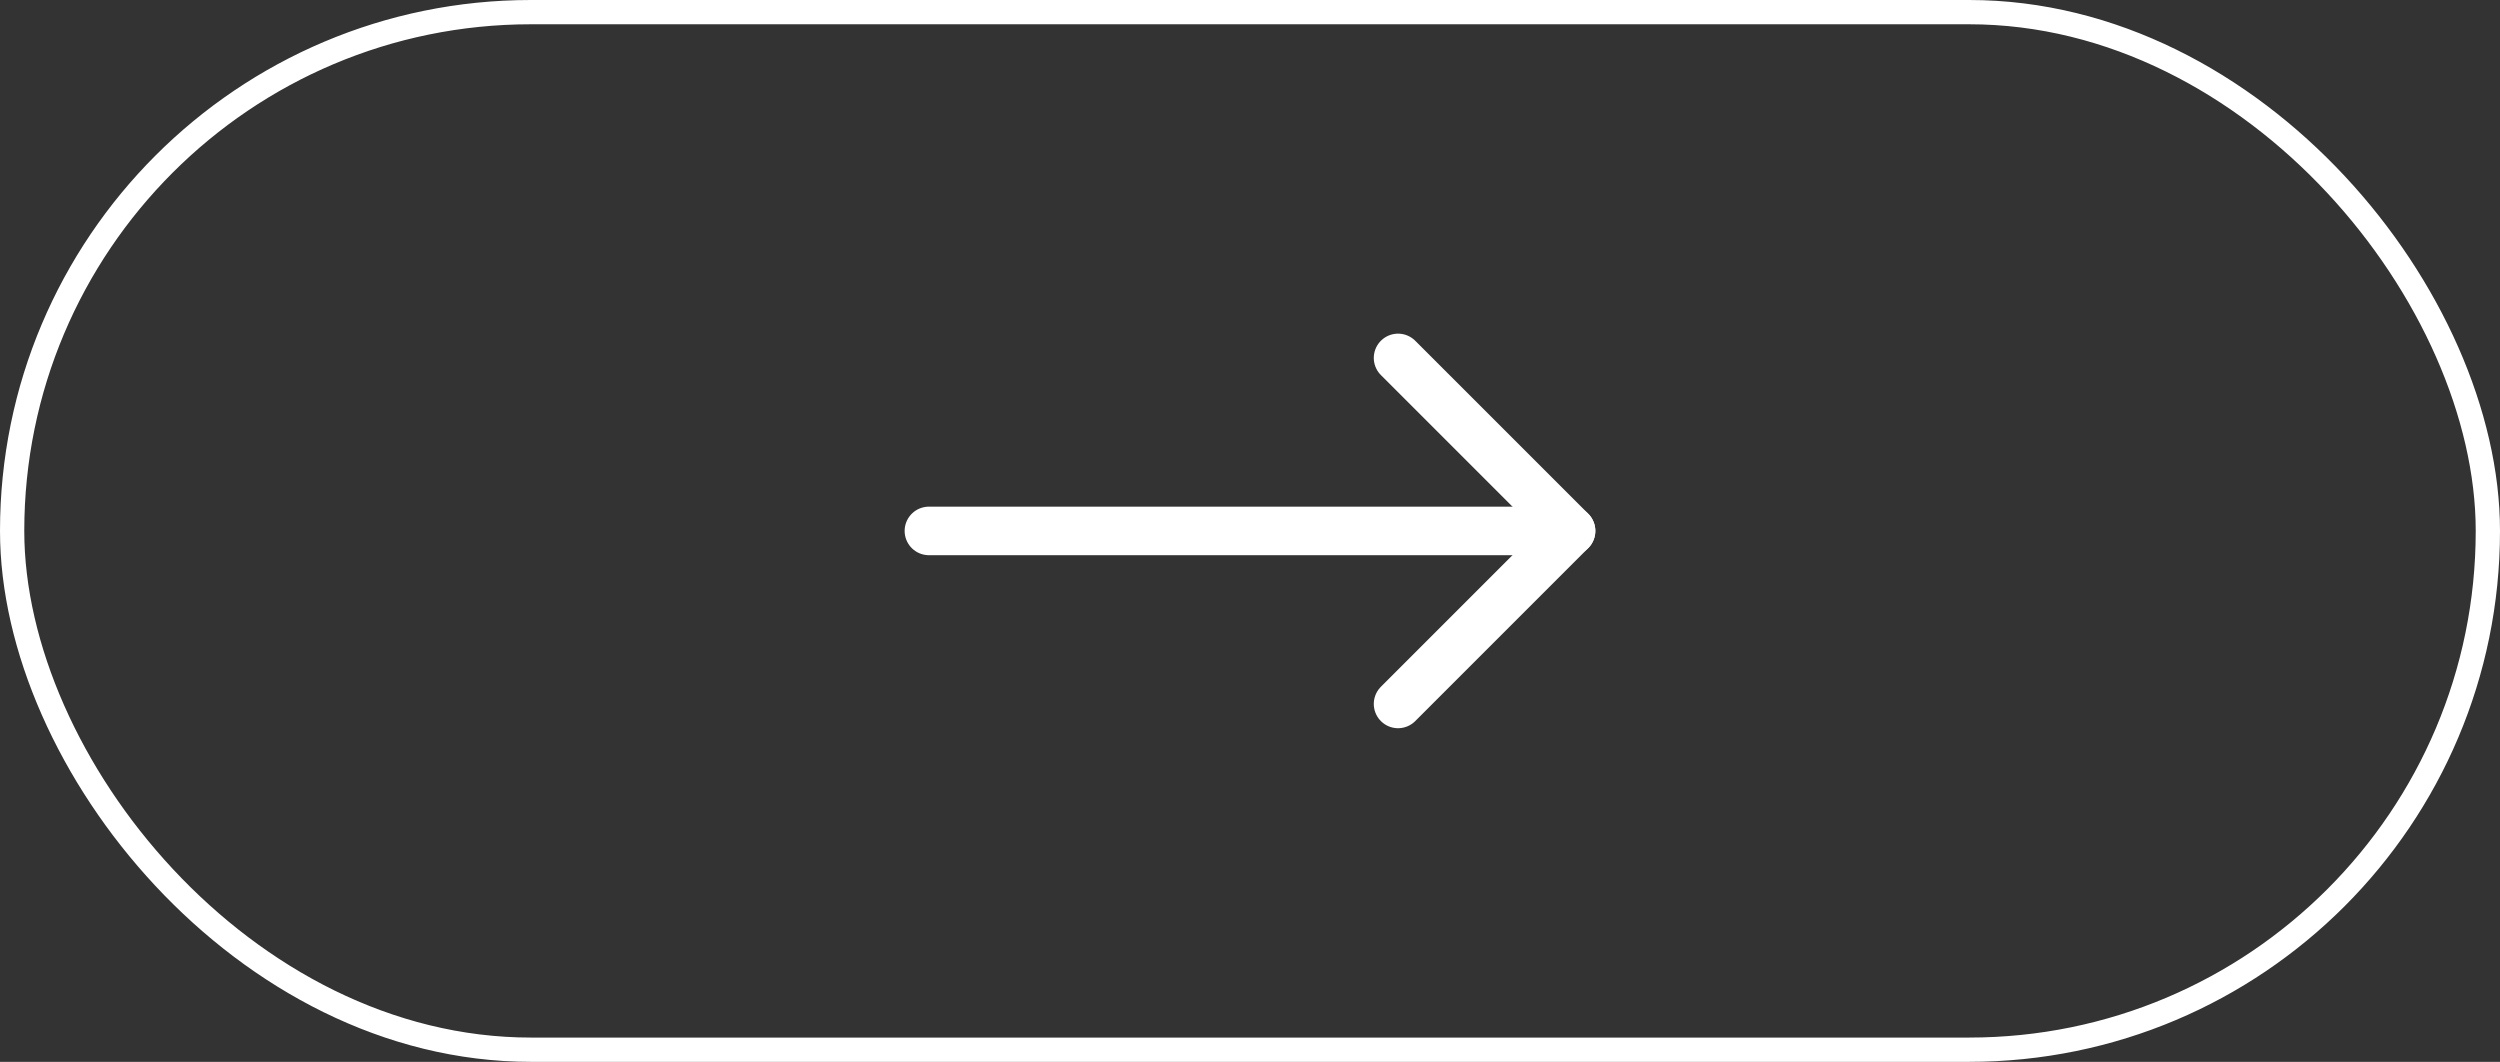 <svg xmlns="http://www.w3.org/2000/svg" width="103" height="43.748" viewBox="0 0 103 43.748">
  <rect x="0" y="0" width="103" height="43.748" fill="#333333" stroke="none"/>
  <g id="Group_1307" data-name="Group 1307" transform="translate(-1548 -4308.292)">
    <g id="Rectangle_58" data-name="Rectangle 58" transform="translate(1548 4308.292)" fill="none" stroke="#fff" stroke-width="1">
      <rect width="103" height="43.748" rx="21.874" stroke="none"/>
      <rect x="0.5" y="0.5" width="102" height="42.748" rx="21.374" fill="none"/>
    </g>
    <g id="Group_1035" data-name="Group 1035" transform="translate(1586.271 4323.038)">
      <line id="Line_152" data-name="Line 152" x1="26.457" transform="translate(0 7.128)" fill="none" stroke="#fff" stroke-linecap="round" stroke-linejoin="round" stroke-width="2"/>
      <path id="Path_2076" data-name="Path 2076" d="M-2613.025,146.68l7.128-7.128-7.128-7.128" transform="translate(2632.354 -132.424)" fill="none" stroke="#fff" stroke-linecap="round" stroke-linejoin="round" stroke-width="2"/>
    </g>
  </g>
</svg>
